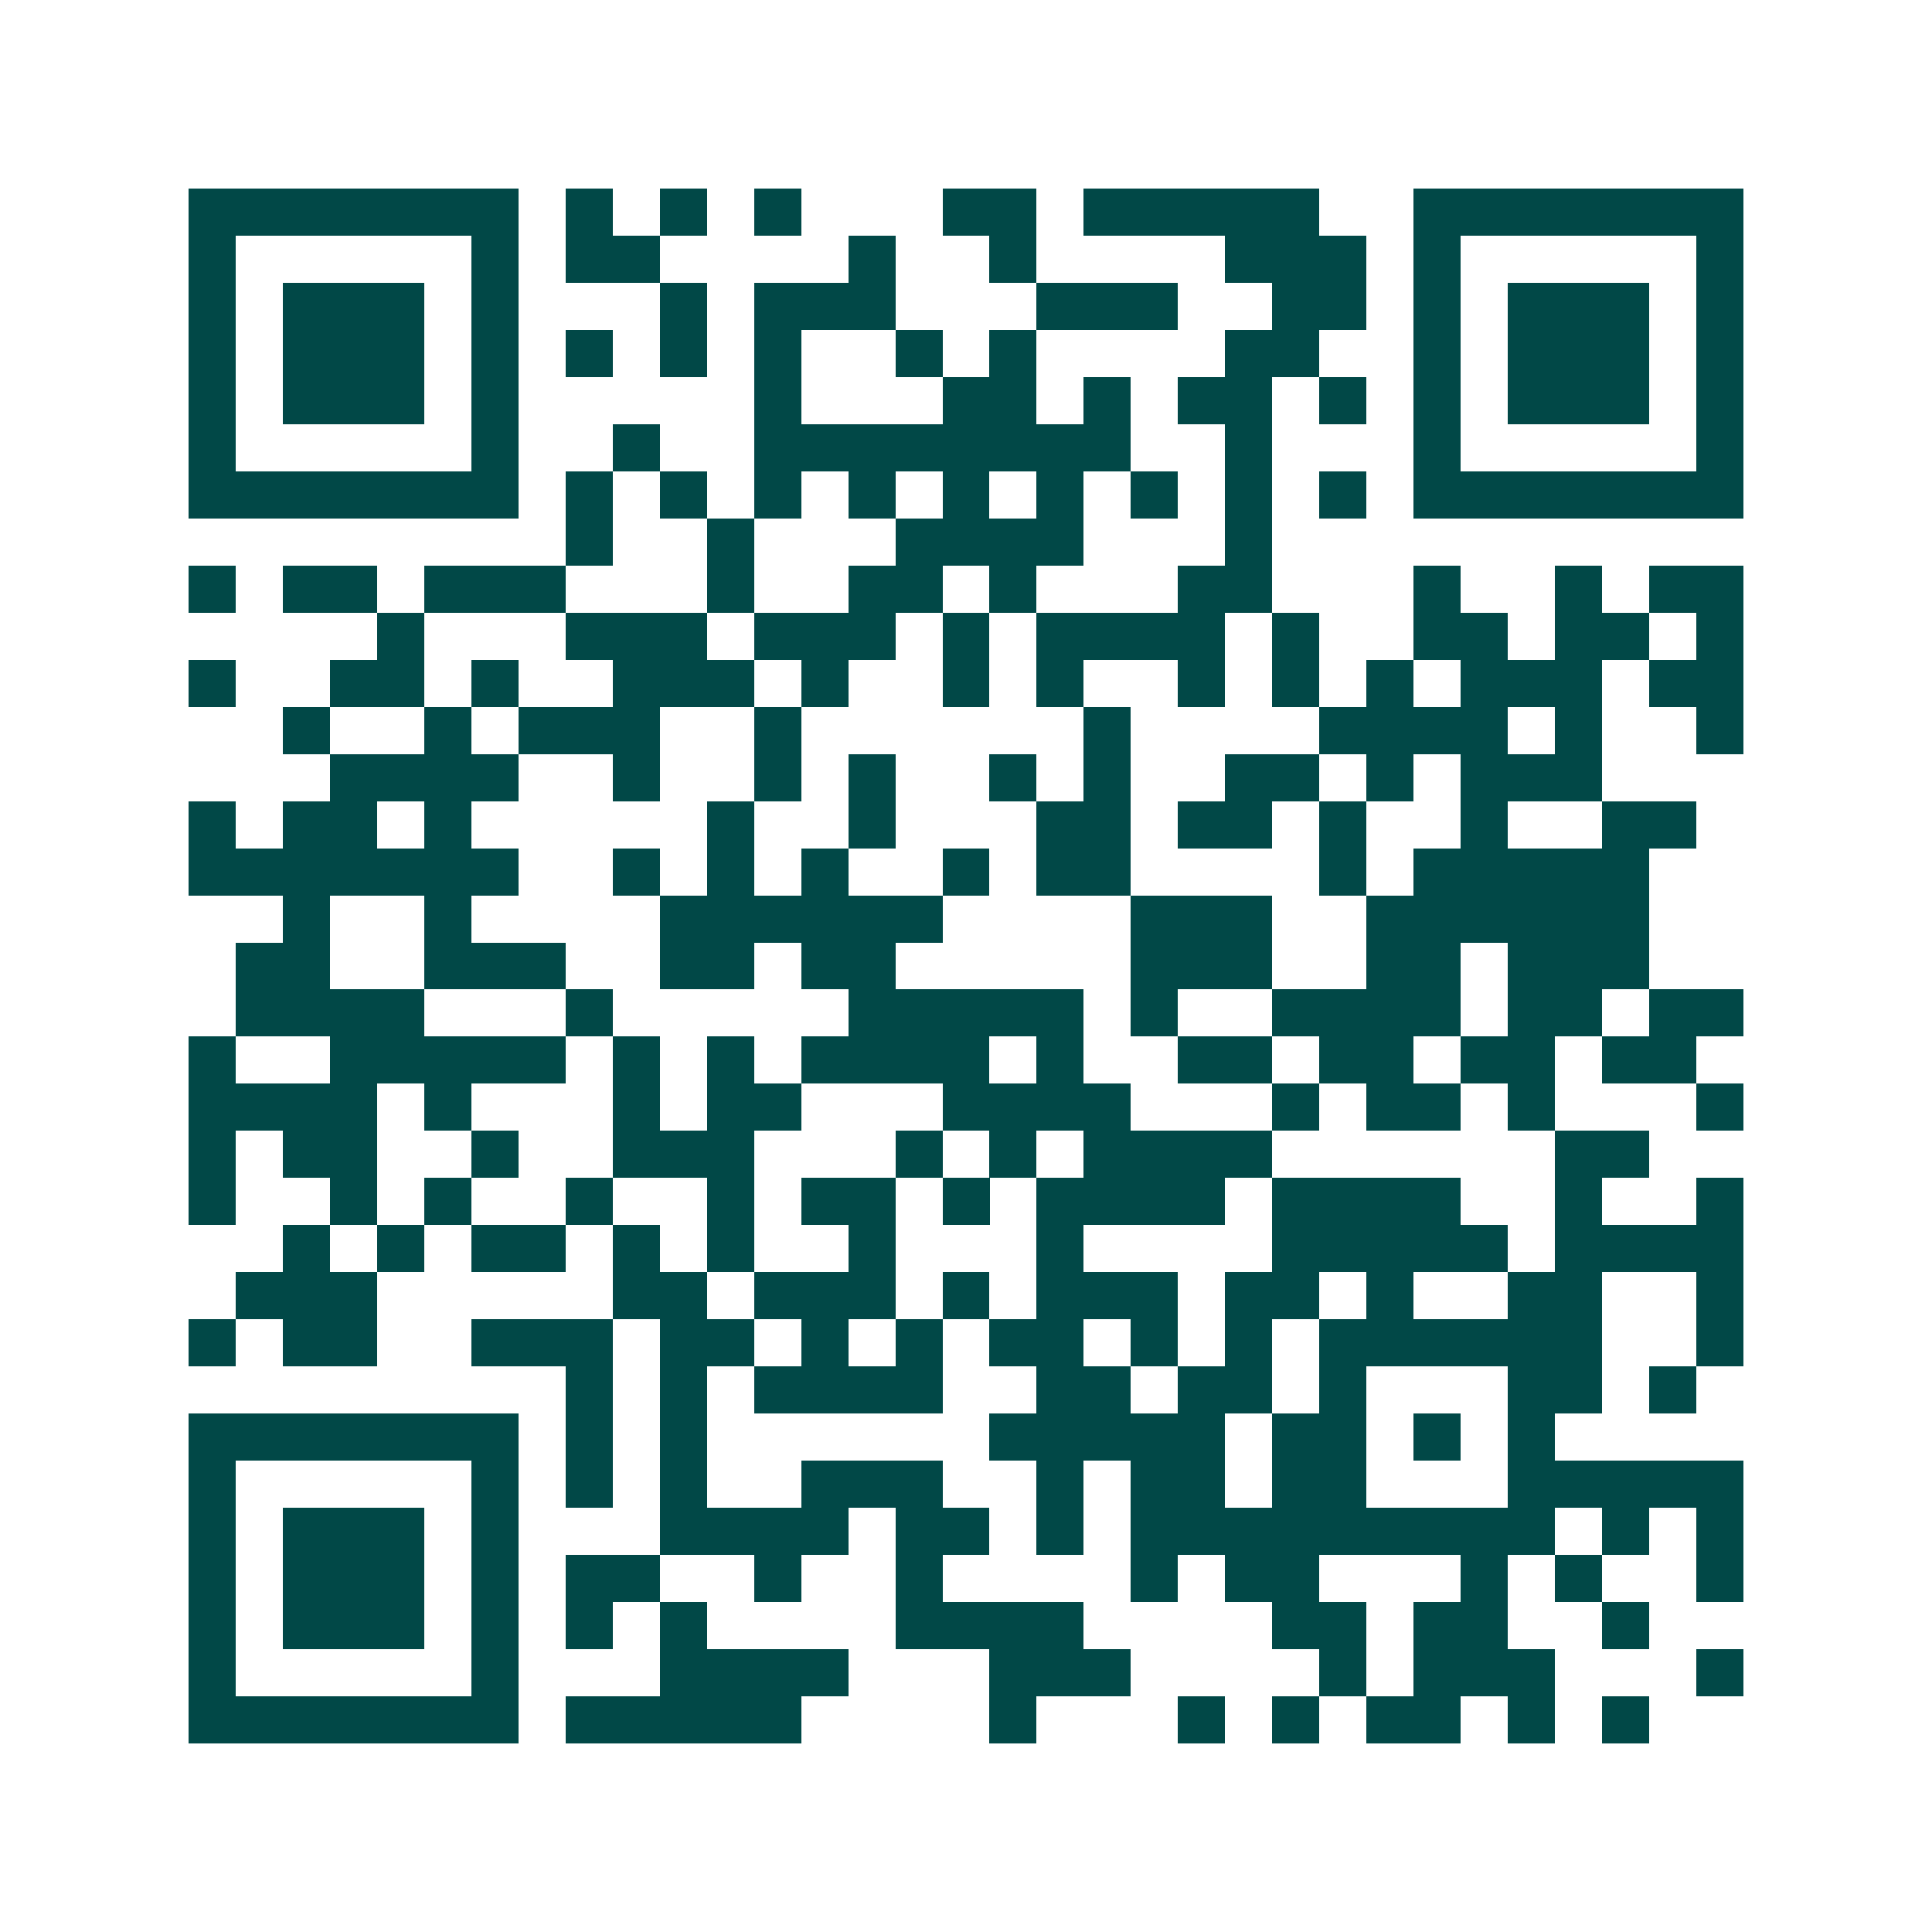 <svg xmlns="http://www.w3.org/2000/svg" width="200" height="200" viewBox="0 0 41 41" shape-rendering="crispEdges"><path fill="#ffffff" d="M0 0h41v41H0z"/><path stroke="#014847" d="M4 4.5h7m1 0h1m1 0h1m1 0h1m3 0h2m1 0h5m2 0h7M4 5.5h1m5 0h1m1 0h2m4 0h1m2 0h1m4 0h3m1 0h1m5 0h1M4 6.5h1m1 0h3m1 0h1m3 0h1m1 0h3m3 0h3m2 0h2m1 0h1m1 0h3m1 0h1M4 7.5h1m1 0h3m1 0h1m1 0h1m1 0h1m1 0h1m2 0h1m1 0h1m4 0h2m2 0h1m1 0h3m1 0h1M4 8.5h1m1 0h3m1 0h1m5 0h1m3 0h2m1 0h1m1 0h2m1 0h1m1 0h1m1 0h3m1 0h1M4 9.5h1m5 0h1m2 0h1m2 0h8m2 0h1m3 0h1m5 0h1M4 10.5h7m1 0h1m1 0h1m1 0h1m1 0h1m1 0h1m1 0h1m1 0h1m1 0h1m1 0h1m1 0h7M12 11.5h1m2 0h1m3 0h4m3 0h1M4 12.5h1m1 0h2m1 0h3m3 0h1m2 0h2m1 0h1m3 0h2m3 0h1m2 0h1m1 0h2M8 13.5h1m3 0h3m1 0h3m1 0h1m1 0h4m1 0h1m2 0h2m1 0h2m1 0h1M4 14.5h1m2 0h2m1 0h1m2 0h3m1 0h1m2 0h1m1 0h1m2 0h1m1 0h1m1 0h1m1 0h3m1 0h2M6 15.5h1m2 0h1m1 0h3m2 0h1m6 0h1m4 0h4m1 0h1m2 0h1M7 16.5h4m2 0h1m2 0h1m1 0h1m2 0h1m1 0h1m2 0h2m1 0h1m1 0h3M4 17.5h1m1 0h2m1 0h1m5 0h1m2 0h1m3 0h2m1 0h2m1 0h1m2 0h1m2 0h2M4 18.5h7m2 0h1m1 0h1m1 0h1m2 0h1m1 0h2m4 0h1m1 0h5M6 19.5h1m2 0h1m4 0h6m4 0h3m2 0h6M5 20.5h2m2 0h3m2 0h2m1 0h2m5 0h3m2 0h2m1 0h3M5 21.5h4m3 0h1m5 0h5m1 0h1m2 0h4m1 0h2m1 0h2M4 22.5h1m2 0h5m1 0h1m1 0h1m1 0h4m1 0h1m2 0h2m1 0h2m1 0h2m1 0h2M4 23.5h4m1 0h1m3 0h1m1 0h2m3 0h4m3 0h1m1 0h2m1 0h1m3 0h1M4 24.5h1m1 0h2m2 0h1m2 0h3m3 0h1m1 0h1m1 0h4m6 0h2M4 25.5h1m2 0h1m1 0h1m2 0h1m2 0h1m1 0h2m1 0h1m1 0h4m1 0h4m2 0h1m2 0h1M6 26.5h1m1 0h1m1 0h2m1 0h1m1 0h1m2 0h1m3 0h1m4 0h5m1 0h4M5 27.5h3m5 0h2m1 0h3m1 0h1m1 0h3m1 0h2m1 0h1m2 0h2m2 0h1M4 28.5h1m1 0h2m2 0h3m1 0h2m1 0h1m1 0h1m1 0h2m1 0h1m1 0h1m1 0h6m2 0h1M12 29.5h1m1 0h1m1 0h4m2 0h2m1 0h2m1 0h1m3 0h2m1 0h1M4 30.5h7m1 0h1m1 0h1m6 0h5m1 0h2m1 0h1m1 0h1M4 31.5h1m5 0h1m1 0h1m1 0h1m2 0h3m2 0h1m1 0h2m1 0h2m3 0h5M4 32.5h1m1 0h3m1 0h1m3 0h4m1 0h2m1 0h1m1 0h9m1 0h1m1 0h1M4 33.5h1m1 0h3m1 0h1m1 0h2m2 0h1m2 0h1m4 0h1m1 0h2m3 0h1m1 0h1m2 0h1M4 34.5h1m1 0h3m1 0h1m1 0h1m1 0h1m4 0h4m4 0h2m1 0h2m2 0h1M4 35.5h1m5 0h1m3 0h4m3 0h3m4 0h1m1 0h3m3 0h1M4 36.5h7m1 0h5m4 0h1m3 0h1m1 0h1m1 0h2m1 0h1m1 0h1"/></svg>
